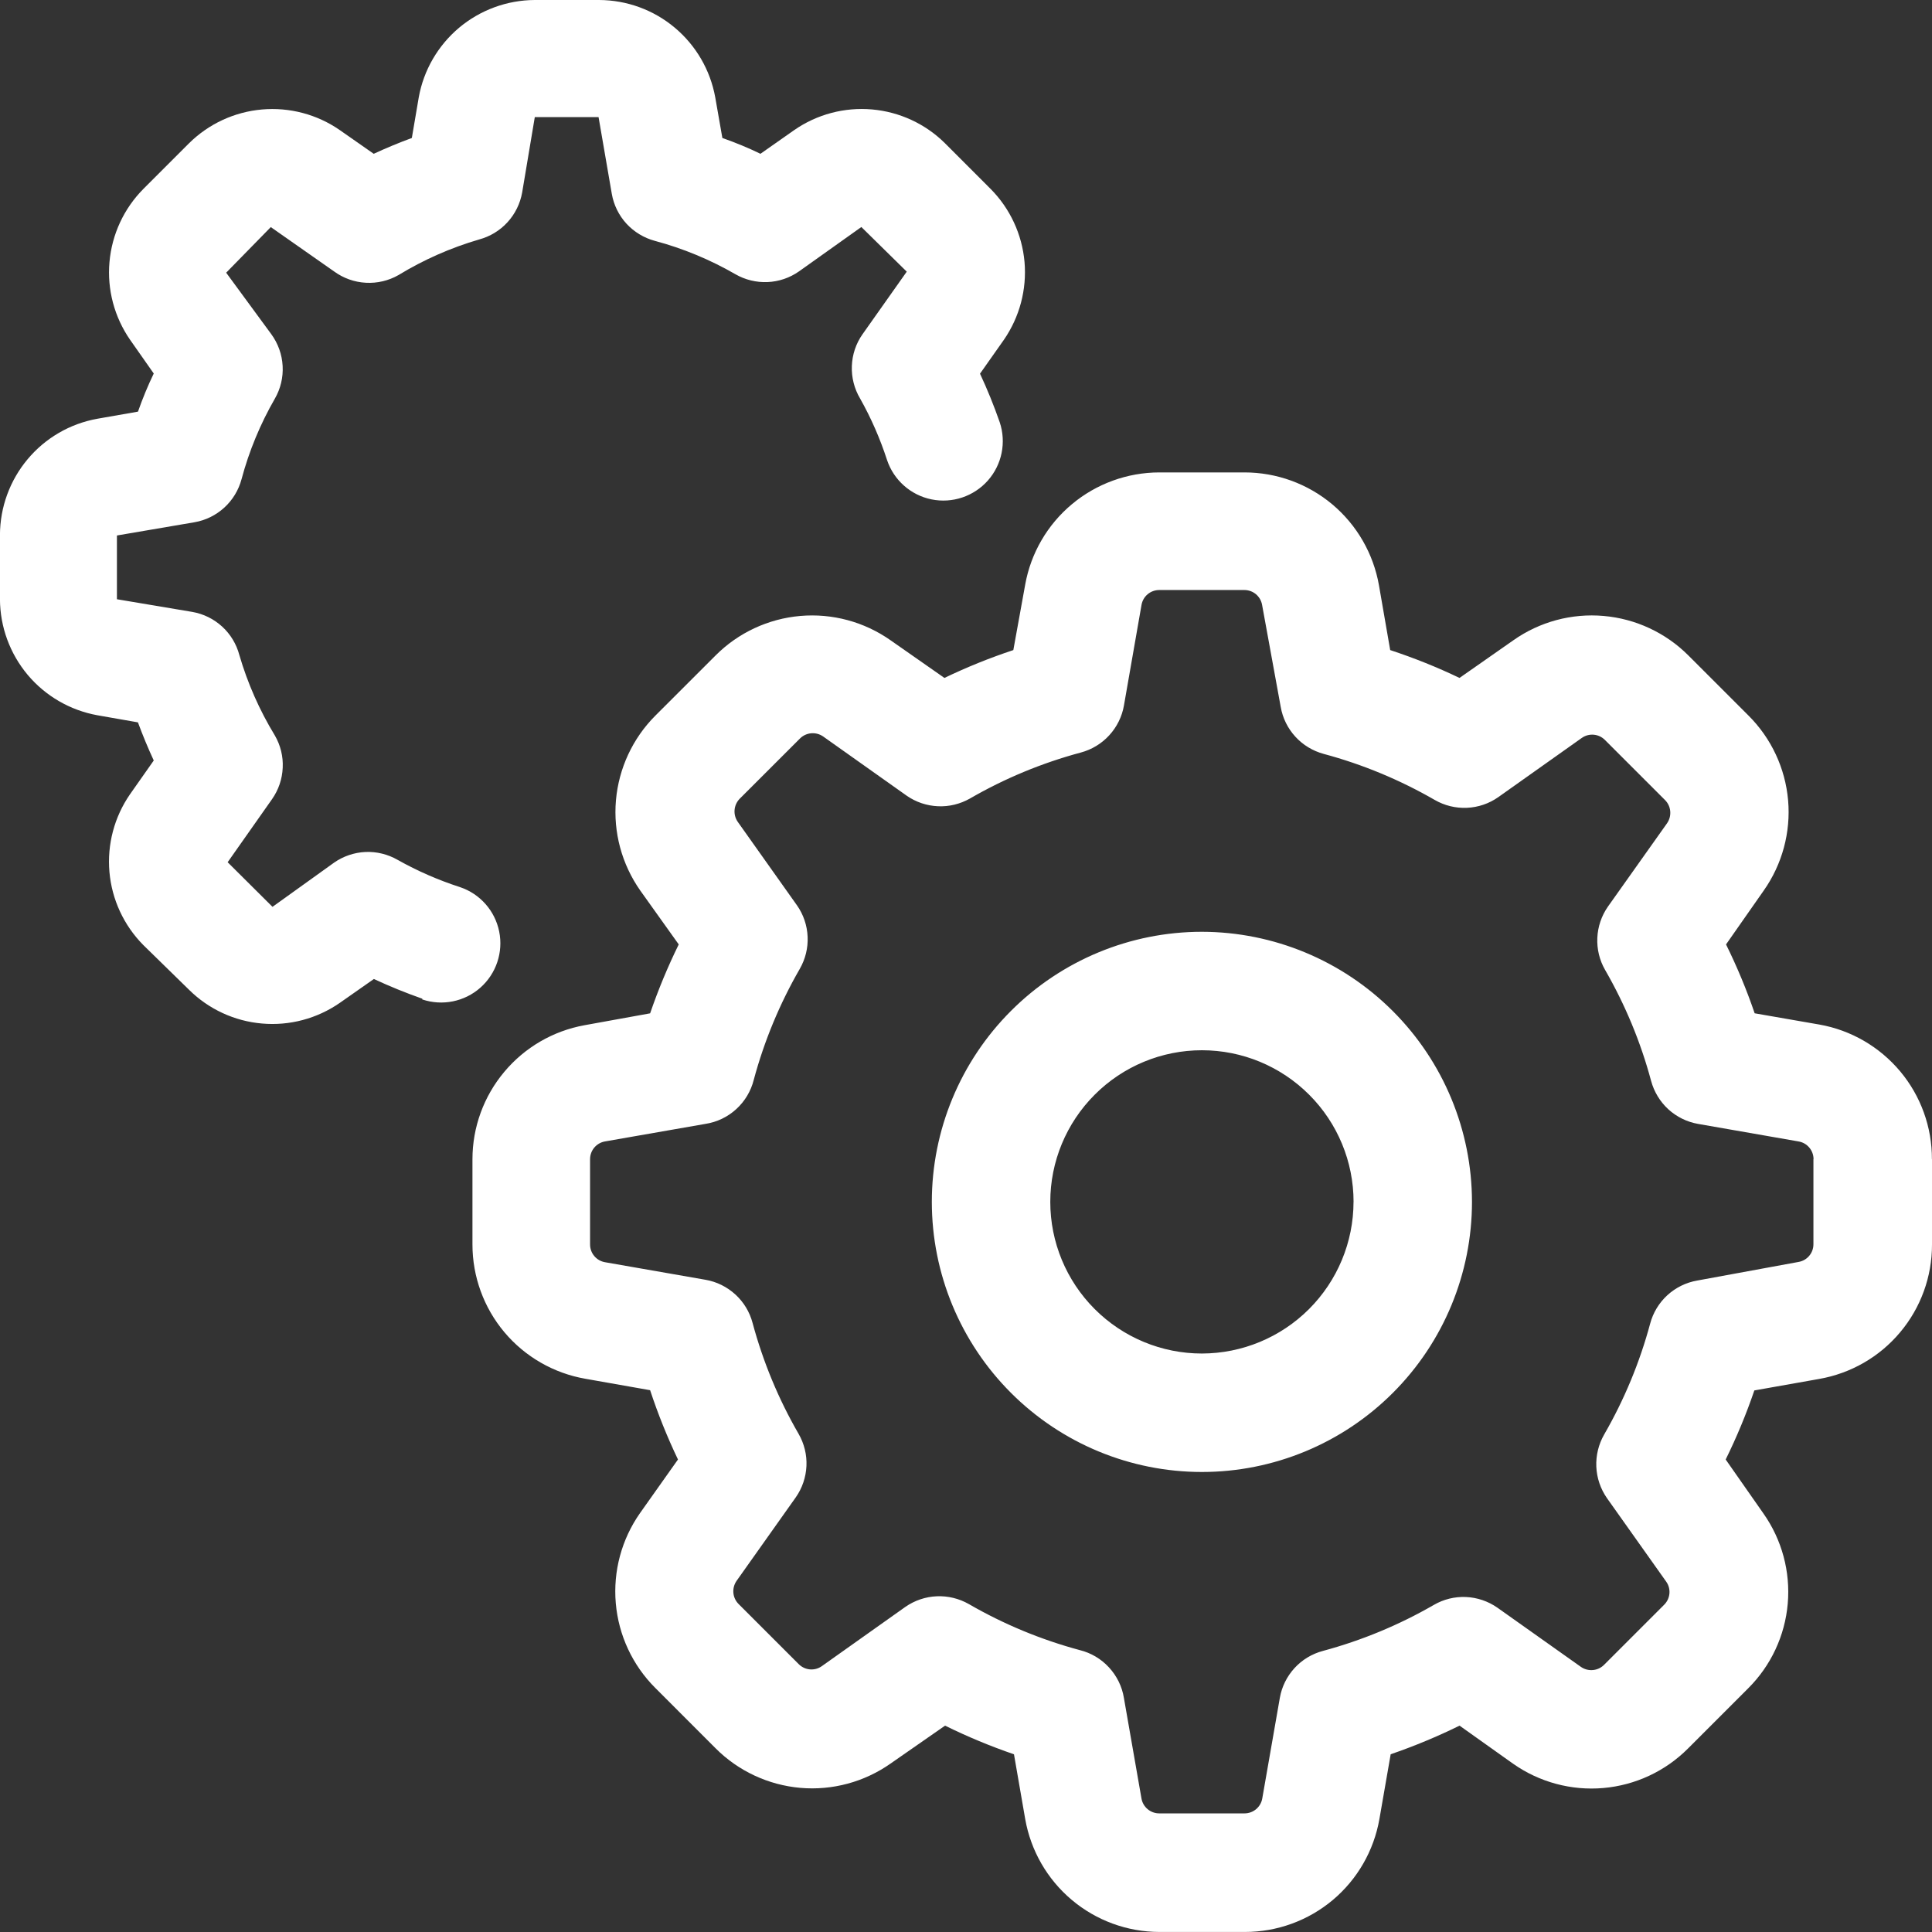 <svg xmlns="http://www.w3.org/2000/svg" width="48" height="48" viewBox="0 0 48 48" fill="none"><rect x="0" y="0" width="48" height="48" fill="#333333" stroke="none"/><g clip-path="url(#clip0_283_23)"><path d="M10.496 24.814C10.086 24.67 9.684 24.507 9.289 24.323L8.441 24.917C7.876 25.308 7.193 25.49 6.508 25.429C5.824 25.37 5.182 25.072 4.694 24.588L3.56 23.479C3.077 22.991 2.779 22.349 2.719 21.665C2.659 20.98 2.84 20.297 3.231 19.732L3.82 18.894C3.676 18.583 3.545 18.267 3.427 17.947L2.417 17.77C1.742 17.647 1.13 17.293 0.688 16.767C0.247 16.241 0.003 15.578 -0.001 14.891V13.287C0.002 12.6 0.245 11.935 0.687 11.408C1.128 10.881 1.74 10.526 2.417 10.404L3.428 10.227C3.543 9.9 3.673 9.584 3.82 9.28L3.232 8.442C2.841 7.877 2.659 7.193 2.72 6.509C2.78 5.825 3.077 5.183 3.561 4.695L4.695 3.561C5.182 3.078 5.824 2.78 6.509 2.72C7.194 2.66 7.877 2.841 8.442 3.232L9.285 3.821C9.596 3.677 9.911 3.546 10.232 3.428L10.404 2.418C10.525 1.743 10.881 1.131 11.406 0.689C11.932 0.248 12.596 0.004 13.283 0H14.886C15.574 0.003 16.239 0.246 16.765 0.688C17.291 1.129 17.647 1.741 17.77 2.418L17.947 3.428C18.273 3.543 18.59 3.673 18.893 3.821L19.732 3.232C20.297 2.84 20.98 2.659 21.665 2.719C22.349 2.779 22.991 3.076 23.479 3.56L24.612 4.694C25.096 5.182 25.393 5.824 25.454 6.508C25.513 7.193 25.332 7.876 24.942 8.441L24.348 9.284C24.532 9.678 24.695 10.081 24.838 10.491C25.005 10.991 24.893 11.543 24.544 11.938C24.194 12.333 23.66 12.512 23.143 12.407C22.627 12.302 22.205 11.929 22.038 11.428C21.866 10.899 21.643 10.388 21.37 9.903C21.225 9.659 21.153 9.378 21.164 9.094C21.174 8.81 21.266 8.535 21.43 8.303L22.528 6.749L21.4 5.64L19.85 6.743C19.62 6.904 19.35 6.996 19.07 7.008C18.79 7.02 18.513 6.952 18.271 6.813C17.642 6.45 16.969 6.171 16.269 5.984C15.999 5.911 15.754 5.763 15.564 5.557C15.375 5.35 15.248 5.093 15.2 4.816L14.871 2.909H13.287L12.973 4.782C12.924 5.059 12.797 5.316 12.608 5.522C12.419 5.729 12.174 5.877 11.903 5.95C11.201 6.155 10.527 6.452 9.902 6.833C9.656 6.974 9.373 7.041 9.089 7.025C8.805 7.01 8.532 6.912 8.302 6.745L6.728 5.642L5.619 6.775L6.742 8.305C6.909 8.535 7.007 8.808 7.022 9.092C7.038 9.375 6.971 9.657 6.829 9.904C6.467 10.533 6.188 11.205 6.001 11.906C5.928 12.177 5.78 12.422 5.573 12.611C5.366 12.8 5.11 12.927 4.833 12.975L2.905 13.304V14.888L4.779 15.203C5.055 15.251 5.311 15.377 5.519 15.567C5.726 15.756 5.874 16.002 5.946 16.272C6.151 16.975 6.448 17.648 6.829 18.273C6.969 18.516 7.038 18.793 7.024 19.073C7.012 19.354 6.921 19.623 6.76 19.853L5.656 21.422L6.77 22.53L8.3 21.432C8.529 21.272 8.8 21.18 9.079 21.167C9.359 21.155 9.636 21.224 9.879 21.363C10.371 21.64 10.891 21.866 11.428 22.04C11.927 22.207 12.298 22.628 12.402 23.143C12.507 23.658 12.328 24.191 11.934 24.539C11.54 24.887 10.99 24.998 10.491 24.831V24.816L10.496 24.814ZM36.571 29.86C36.571 31.64 35.865 33.346 34.606 34.605C33.347 35.864 31.641 36.571 29.861 36.571C28.081 36.571 26.375 35.864 25.117 34.605C23.858 33.346 23.151 31.64 23.151 29.86C23.151 28.081 23.858 26.375 25.117 25.116C26.375 23.857 28.081 23.15 29.861 23.15C31.64 23.153 33.345 23.861 34.603 25.119C35.861 26.376 36.569 28.082 36.571 29.86ZM33.629 29.86C33.629 28.861 33.232 27.903 32.525 27.197C31.818 26.49 30.861 26.093 29.861 26.093C28.862 26.093 27.904 26.49 27.198 27.197C26.491 27.904 26.094 28.861 26.094 29.86C26.094 30.86 26.491 31.817 27.198 32.524C27.905 33.231 28.862 33.628 29.861 33.628C30.86 33.626 31.817 33.229 32.523 32.523C33.229 31.817 33.627 30.859 33.628 29.861L33.629 29.86ZM48 28.801V30.919C48.002 31.717 47.721 32.491 47.207 33.102C46.694 33.714 45.981 34.123 45.194 34.26L43.586 34.545C43.386 35.132 43.148 35.705 42.874 36.261L43.811 37.601C44.271 38.253 44.485 39.048 44.416 39.842C44.347 40.637 43.999 41.383 43.433 41.946L41.937 43.442C41.373 44.007 40.628 44.354 39.833 44.423C39.039 44.492 38.244 44.278 37.592 43.819L36.262 42.873C35.707 43.146 35.136 43.383 34.551 43.584L34.271 45.193C34.134 45.978 33.724 46.691 33.113 47.205C32.501 47.718 31.729 47.999 30.931 47.999H28.802C28.006 47.997 27.236 47.715 26.627 47.202C26.018 46.689 25.609 45.978 25.471 45.194L25.192 43.585C24.607 43.384 24.035 43.147 23.48 42.873L22.126 43.815C21.473 44.274 20.679 44.488 19.885 44.419C19.09 44.349 18.344 44.002 17.781 43.438L16.28 41.936C15.715 41.372 15.368 40.627 15.299 39.832C15.23 39.038 15.443 38.244 15.902 37.591L16.844 36.261C16.577 35.703 16.346 35.128 16.152 34.539L14.543 34.255C13.757 34.118 13.045 33.709 12.532 33.099C12.019 32.489 11.738 31.716 11.738 30.919V28.801C11.738 28.007 12.018 27.239 12.528 26.631C13.037 26.022 13.743 25.612 14.524 25.471L16.152 25.176C16.353 24.591 16.59 24.019 16.863 23.464L15.907 22.125C15.448 21.471 15.234 20.678 15.303 19.883C15.373 19.088 15.719 18.343 16.283 17.779L17.779 16.284C18.343 15.719 19.089 15.372 19.883 15.303C20.678 15.234 21.472 15.448 22.125 15.907L23.464 16.843C24.019 16.576 24.591 16.345 25.176 16.151L25.471 14.523C25.611 13.743 26.022 13.036 26.631 12.527C27.24 12.018 28.007 11.739 28.801 11.737H30.919C31.717 11.737 32.49 12.018 33.101 12.531C33.712 13.044 34.122 13.757 34.26 14.542L34.539 16.151C35.127 16.345 35.703 16.575 36.261 16.843L37.601 15.906C38.253 15.447 39.047 15.233 39.842 15.303C40.636 15.372 41.382 15.719 41.946 16.283L43.442 17.779C44.007 18.342 44.355 19.087 44.425 19.883C44.494 20.678 44.279 21.472 43.82 22.125L42.883 23.464C43.156 24.018 43.395 24.59 43.594 25.175L45.203 25.455C45.988 25.594 46.698 26.007 47.21 26.618C47.721 27.229 48.001 28.002 47.998 28.8L48 28.801ZM45.057 28.801C45.057 28.582 44.9 28.395 44.685 28.359L42.188 27.923C41.912 27.875 41.655 27.748 41.448 27.559C41.242 27.369 41.094 27.124 41.021 26.854C40.762 25.888 40.377 24.963 39.878 24.097C39.739 23.855 39.673 23.581 39.685 23.303C39.697 23.025 39.788 22.756 39.946 22.528L41.418 20.453C41.541 20.274 41.521 20.033 41.369 19.879L39.873 18.383C39.719 18.229 39.477 18.208 39.299 18.334L37.224 19.805C36.995 19.966 36.724 20.058 36.444 20.07C36.164 20.082 35.887 20.014 35.645 19.874C34.779 19.375 33.853 18.99 32.888 18.731C32.618 18.658 32.372 18.51 32.183 18.303C31.994 18.097 31.867 17.84 31.819 17.563L31.357 15.032C31.321 14.816 31.135 14.659 30.916 14.659H28.802C28.582 14.659 28.396 14.816 28.36 15.032L27.924 17.528C27.876 17.804 27.749 18.061 27.559 18.268C27.37 18.475 27.125 18.623 26.854 18.696C25.889 18.955 24.962 19.339 24.098 19.839C23.856 19.976 23.581 20.044 23.304 20.031C23.026 20.019 22.757 19.929 22.528 19.77L20.453 18.299C20.274 18.173 20.03 18.193 19.875 18.348L18.378 19.844C18.226 19.999 18.206 20.24 18.329 20.418L19.801 22.493C19.962 22.722 20.053 22.993 20.065 23.272C20.078 23.552 20.009 23.829 19.87 24.072C19.371 24.937 18.986 25.864 18.727 26.828C18.657 27.108 18.506 27.36 18.293 27.555C18.08 27.75 17.814 27.878 17.53 27.922L15.034 28.358C14.818 28.394 14.66 28.581 14.66 28.8V30.919C14.66 31.137 14.818 31.324 15.034 31.36L17.53 31.796C17.806 31.844 18.062 31.971 18.27 32.161C18.477 32.35 18.625 32.595 18.697 32.866C18.957 33.831 19.34 34.758 19.84 35.622C19.98 35.865 20.049 36.142 20.036 36.422C20.023 36.701 19.932 36.972 19.771 37.201L18.3 39.276C18.176 39.455 18.196 39.696 18.349 39.85L19.845 41.346C19.999 41.5 20.241 41.521 20.418 41.395L22.493 39.923C22.723 39.763 22.994 39.671 23.273 39.659C23.552 39.647 23.83 39.715 24.073 39.854C24.938 40.354 25.865 40.738 26.829 40.997C27.108 41.066 27.359 41.216 27.553 41.427C27.748 41.639 27.877 41.901 27.923 42.184L28.359 44.68C28.395 44.896 28.582 45.053 28.801 45.053H30.919C31.138 45.053 31.325 44.896 31.361 44.68L31.797 42.184C31.845 41.907 31.972 41.651 32.161 41.444C32.35 41.237 32.596 41.089 32.866 41.017C33.832 40.757 34.758 40.373 35.623 39.874C35.865 39.733 36.143 39.665 36.422 39.677C36.702 39.69 36.973 39.782 37.202 39.942L39.277 41.413C39.456 41.537 39.697 41.517 39.851 41.364L41.347 39.868C41.501 39.714 41.522 39.471 41.396 39.295L39.924 37.22C39.764 36.99 39.672 36.719 39.66 36.44C39.648 36.16 39.716 35.883 39.855 35.64C40.354 34.775 40.739 33.848 40.998 32.884C41.07 32.613 41.219 32.368 41.425 32.179C41.632 31.99 41.889 31.863 42.166 31.815L44.682 31.353C44.898 31.317 45.055 31.131 45.054 30.912V28.797L45.057 28.801Z" fill="white"></path></g><defs><clipPath id="clip0_283_23"><rect width="48" height="48" fill="white"></rect></clipPath></defs></svg>